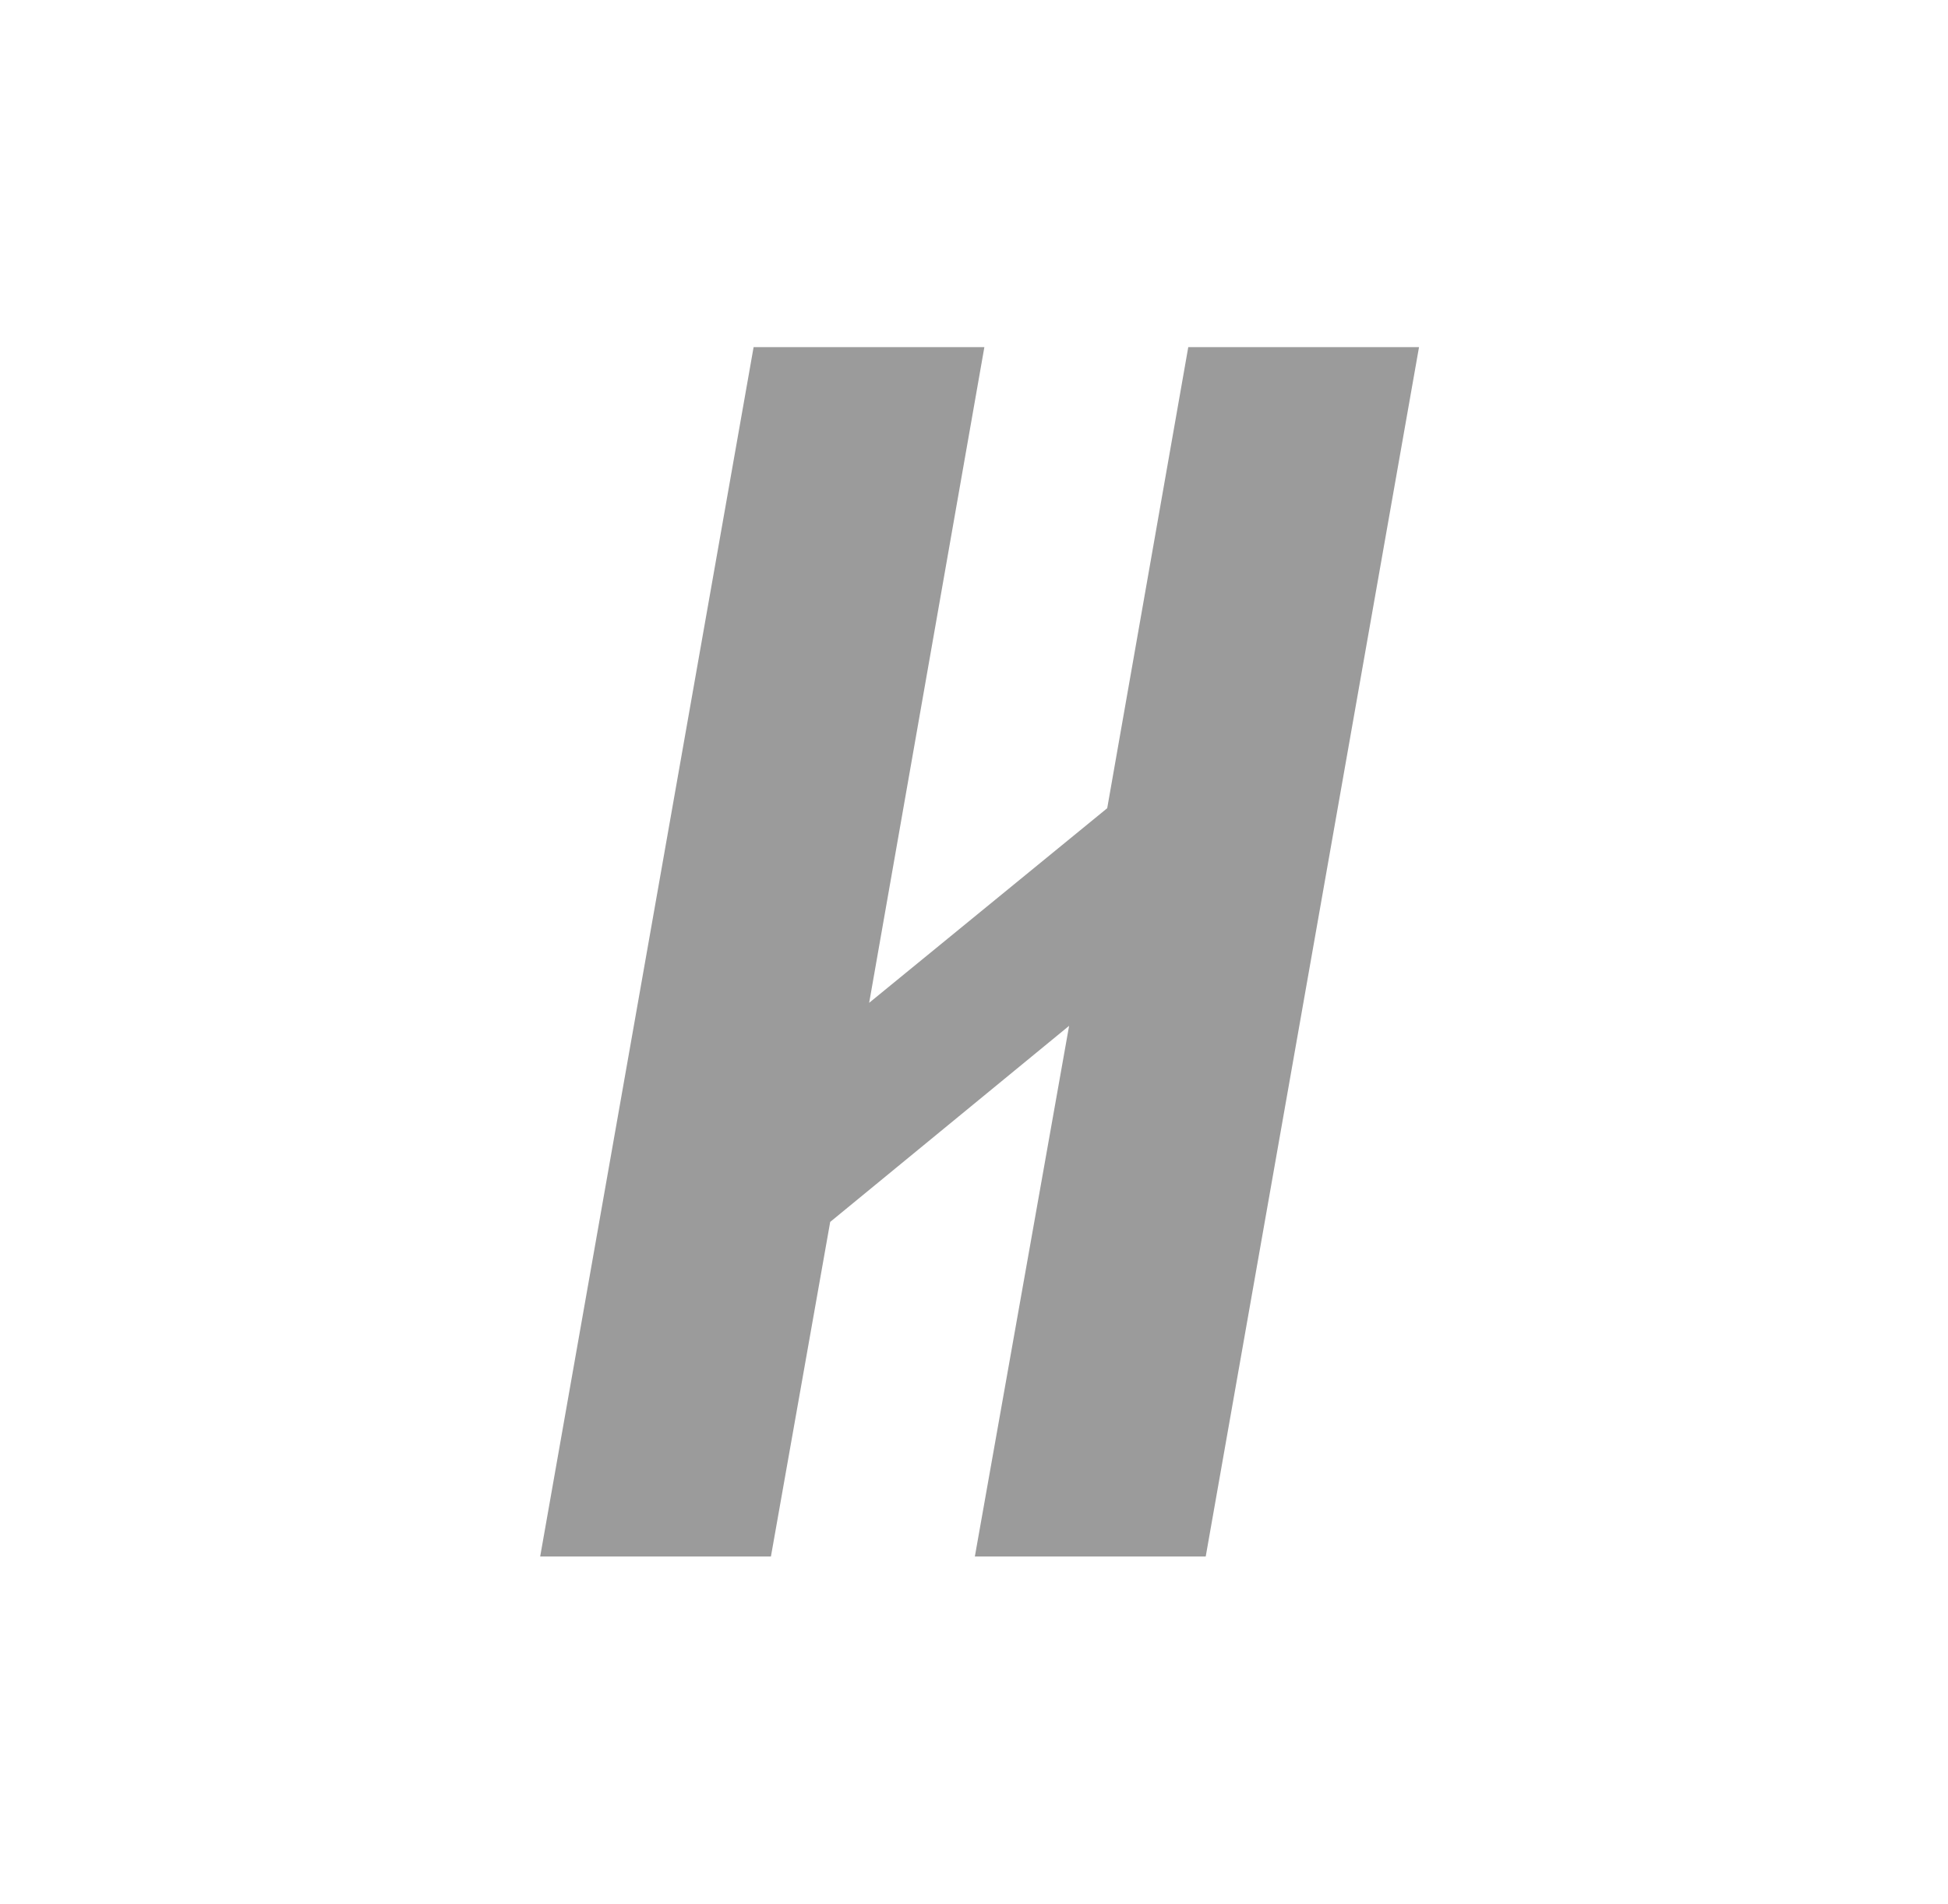 <svg xmlns="http://www.w3.org/2000/svg" width="174" height="170" fill="none"><path fill="#9B9B9B" d="m106.139 31-7.24 41.175-21.263 17.38L87.926 31H67.314L48.25 139h20.611l5.294-29.879 21.34-17.512L87.076 139h20.622L126.75 31h-20.611Z"/></svg>